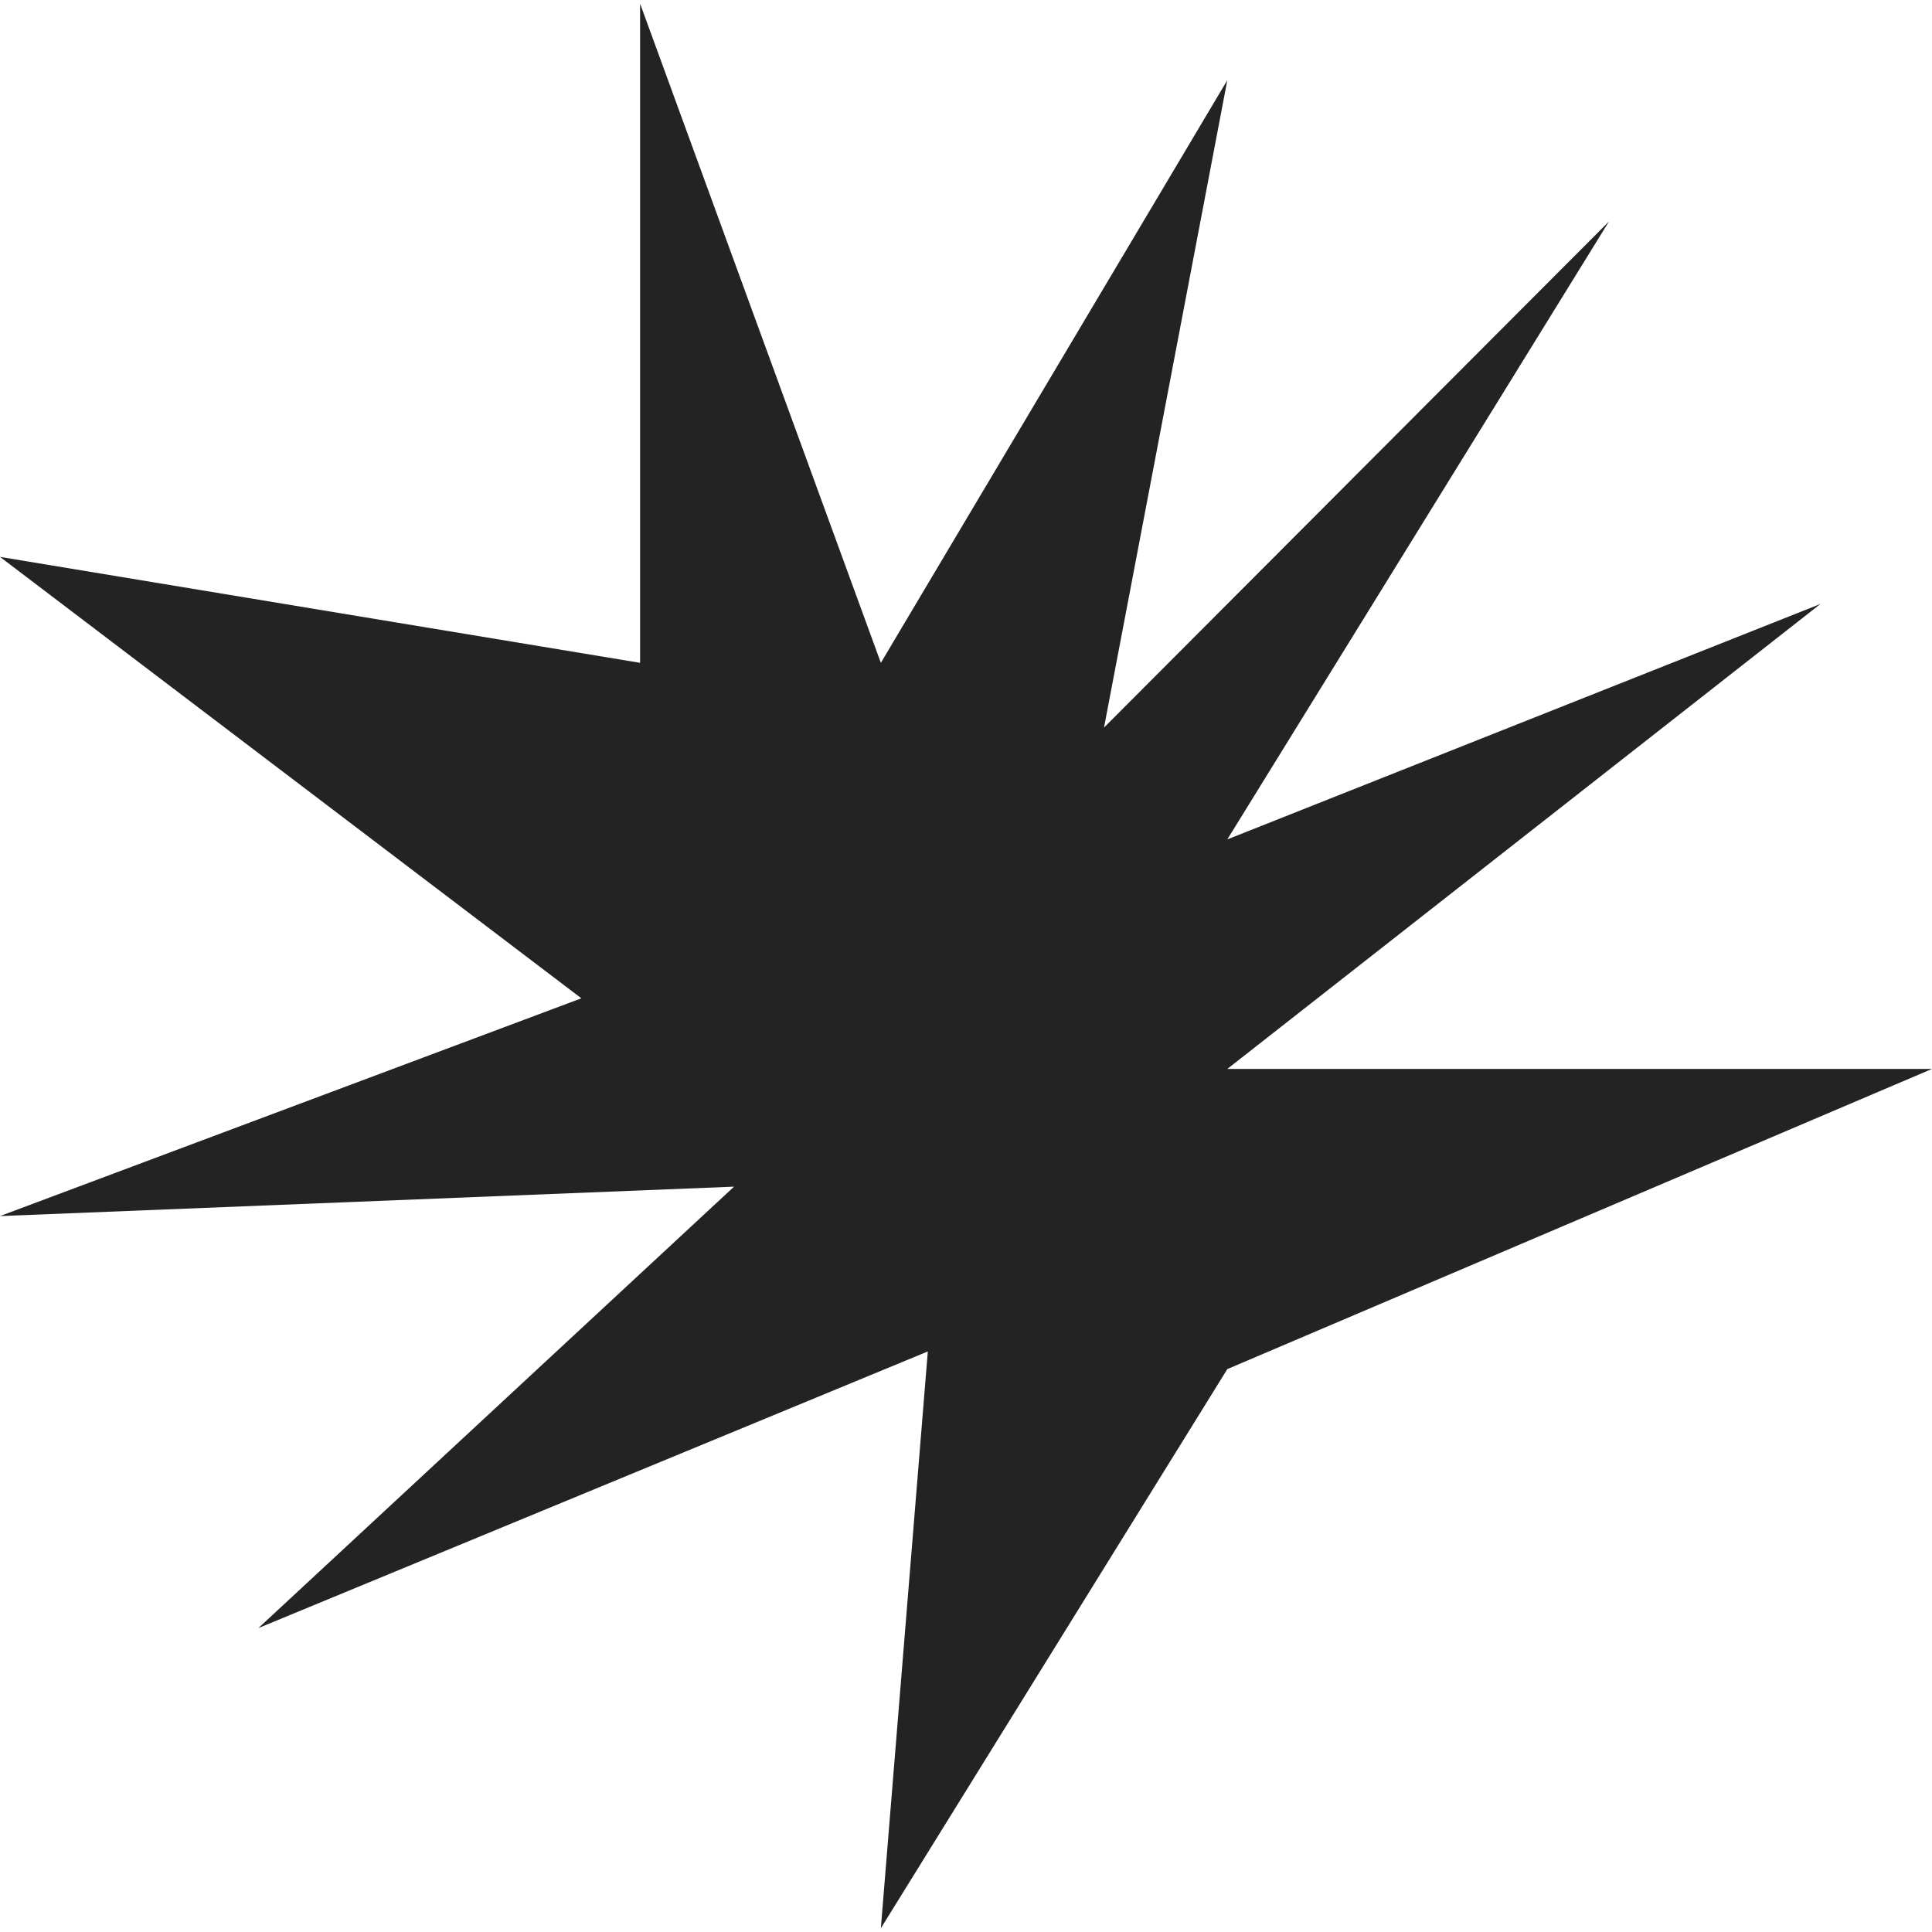 <?xml version="1.0" encoding="UTF-8"?> <svg xmlns="http://www.w3.org/2000/svg" width="261" height="261" viewBox="0 0 261 261" fill="none"><path d="M165.802 184.957L118.997 260.492L125.343 182.571L34.906 219.942L99.164 160.309L0 164.284L78.538 134.865L0 75.232L86.471 89.544V0.492L118.997 89.544L165.802 10.829L149.143 98.29L217.368 29.911L165.802 113.397L245.927 81.593L165.802 144.406H261L165.802 184.957Z" fill="#232323"></path></svg> 
